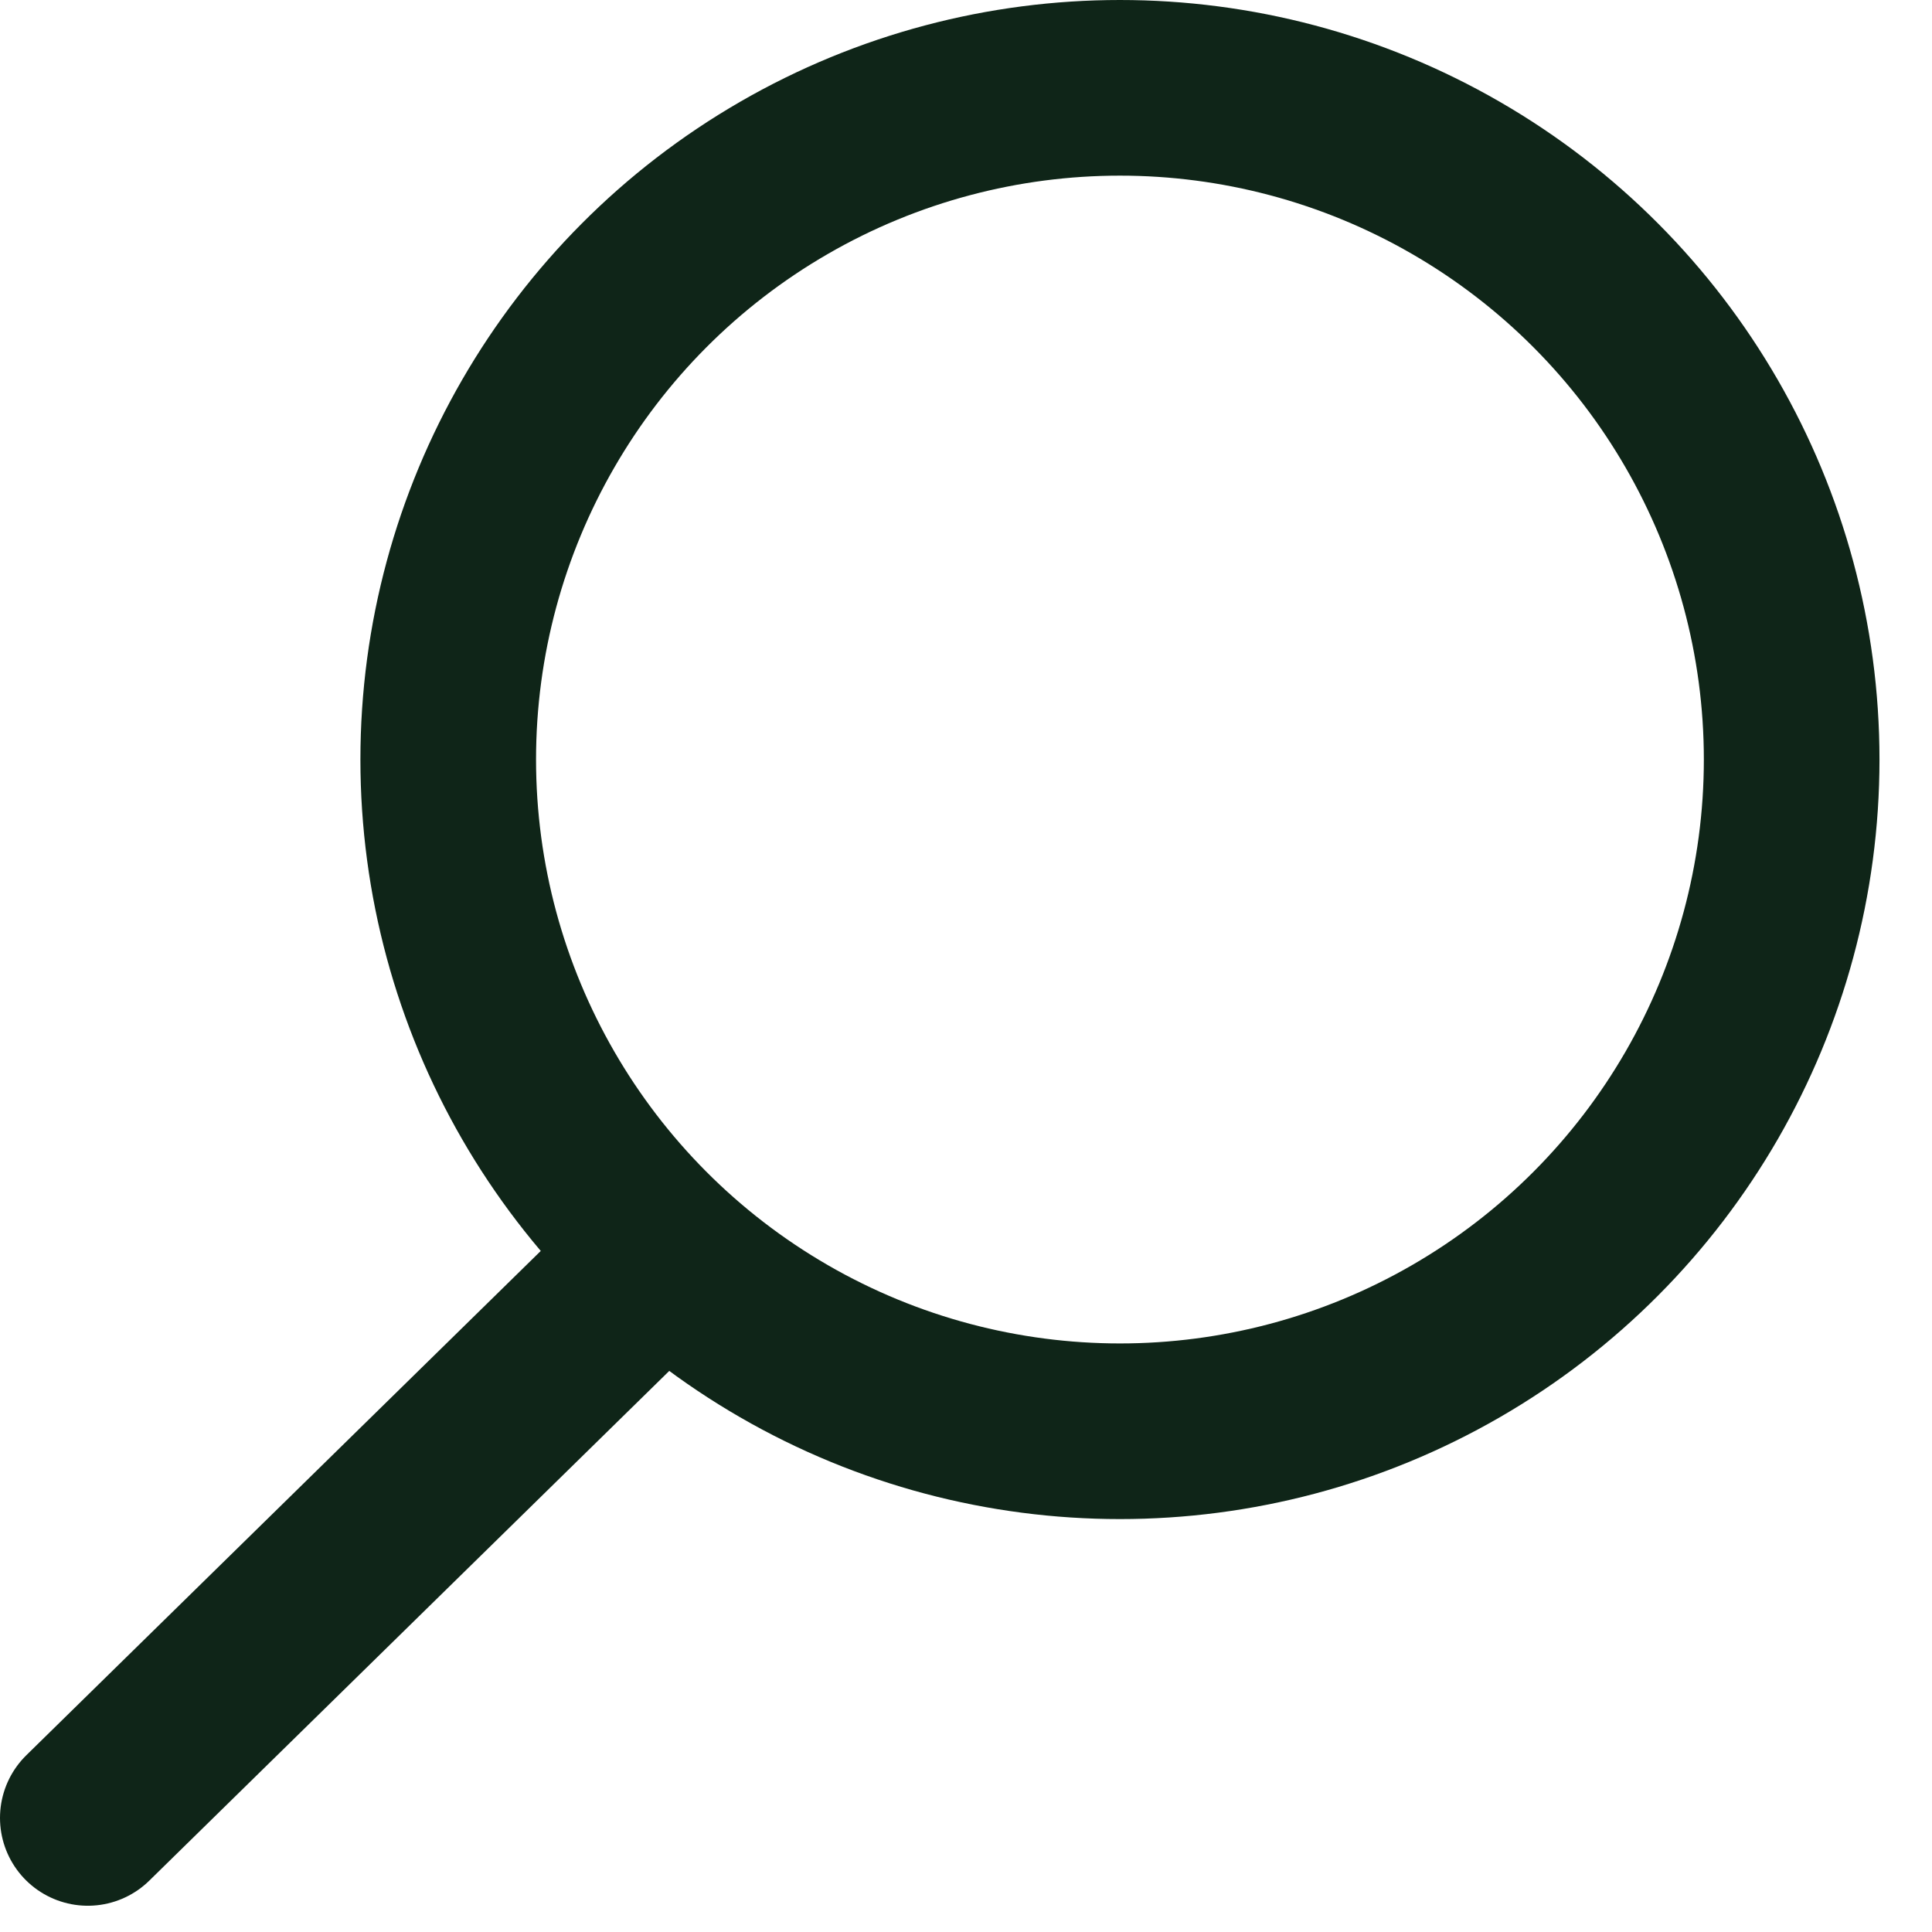 <?xml version="1.0" encoding="UTF-8"?>
<svg width="22px" height="22px" viewBox="0 0 22 22" version="1.1" xmlns="http://www.w3.org/2000/svg" xmlns:xlink="http://www.w3.org/1999/xlink">
    <title>ui-search</title>
    <g id="Symbols" stroke="none" stroke-width="1" fill="none" fill-rule="evenodd">
        <g id="top-navigation" transform="translate(-1487, -34)" stroke="#0F2518" stroke-width="2">
            <g id="ui-search" transform="translate(1488, 36)">
                <circle id="Oval" cx="11.753" cy="6.649" r="7.649"></circle>
                <line x1="5.935" y1="12.883" x2="0" y2="18.701" id="Line-3" stroke-linecap="round" stroke-linejoin="round"></line>
            </g>
        </g>
    </g>
</svg>